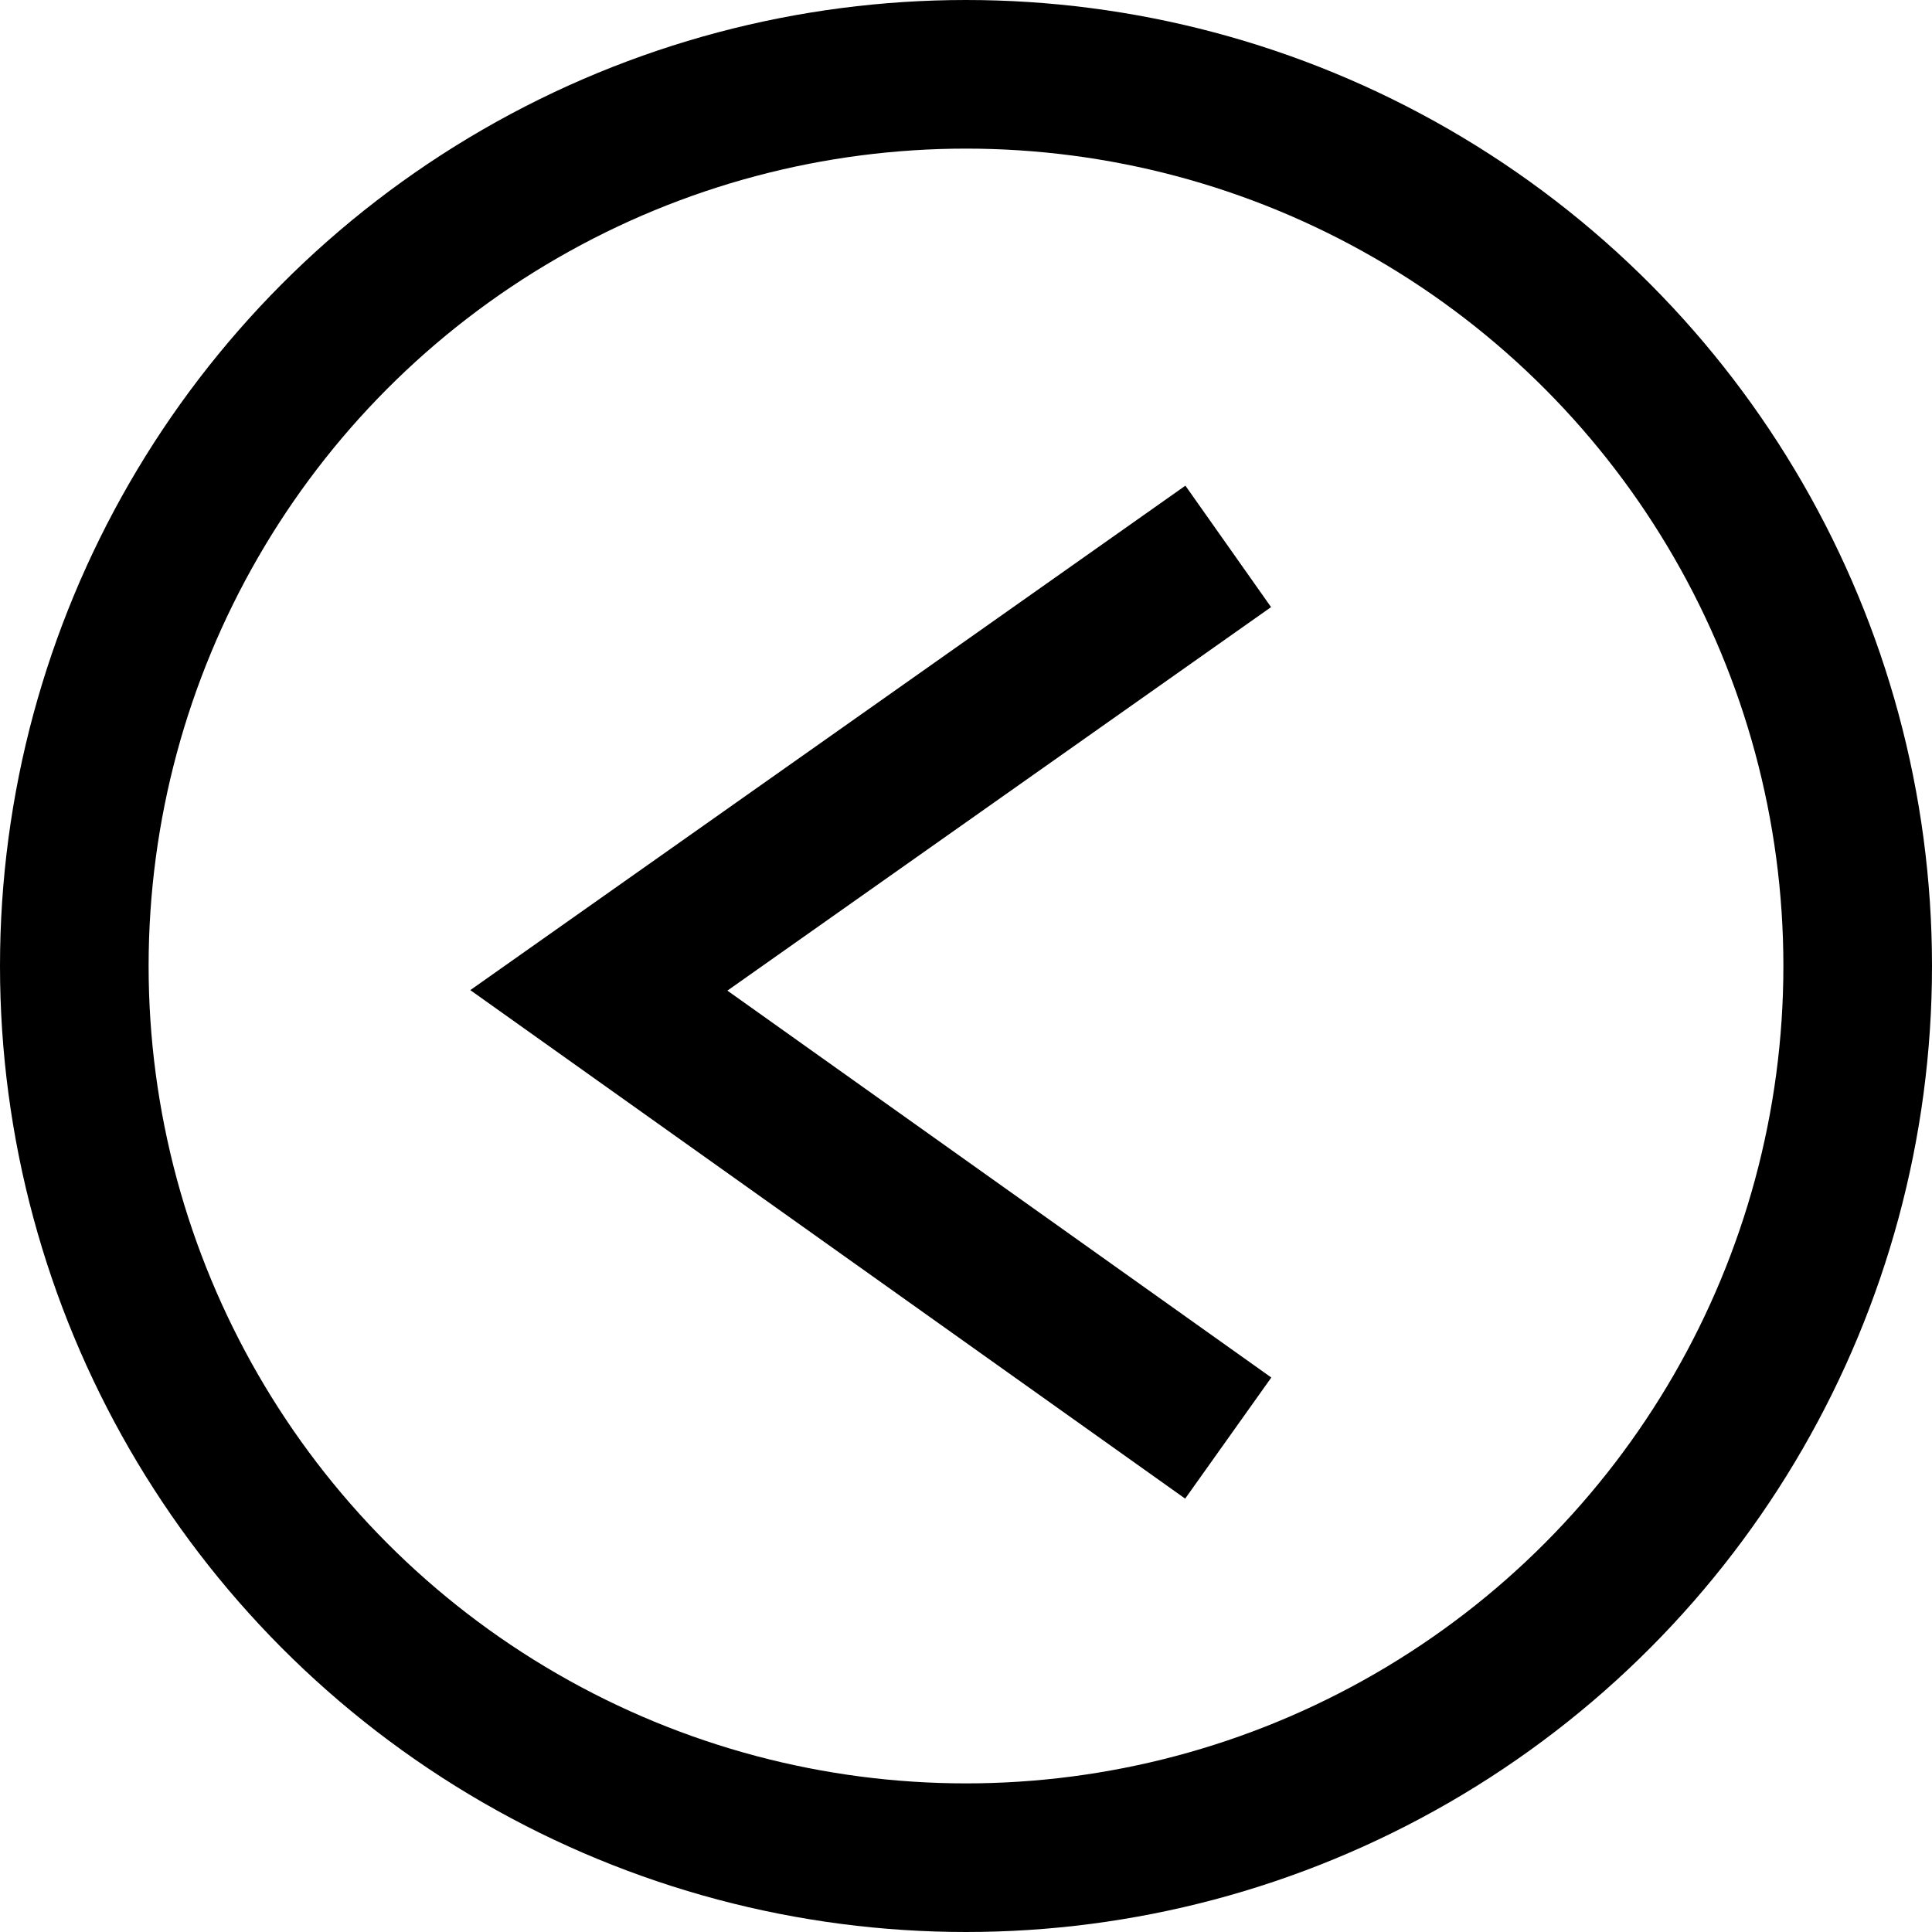 <?xml version="1.0" encoding="UTF-8"?>
<svg width="26px" height="26px" viewBox="0 0 26 26" version="1.1" xmlns="http://www.w3.org/2000/svg" xmlns:xlink="http://www.w3.org/1999/xlink">
    <!-- Generator: Sketch 53.2 (72643) - https://sketchapp.com -->
    <title>Group 4 Copy</title>
    <desc>Created with Sketch.</desc>
    <g id="Page-1" stroke="none" stroke-width="1" fill="none" fill-rule="evenodd">
        <g id="Start_Extra-Large_1140_1" transform="translate(-1147, -472)" stroke="#000000" stroke-width="2">
            <g id="Group-4-Copy" transform="translate(1160, 485) scale(-1, 1) translate(-1160, -485) translate(1148, 473)">
                <circle id="Oval" fill-rule="nonzero" cx="12" cy="12" r="12"></circle>
                <polyline id="Path-2" points="8.471 6.353 16.941 12.328 8.471 18.353"></polyline>
            </g>
        </g>
    </g>
</svg>